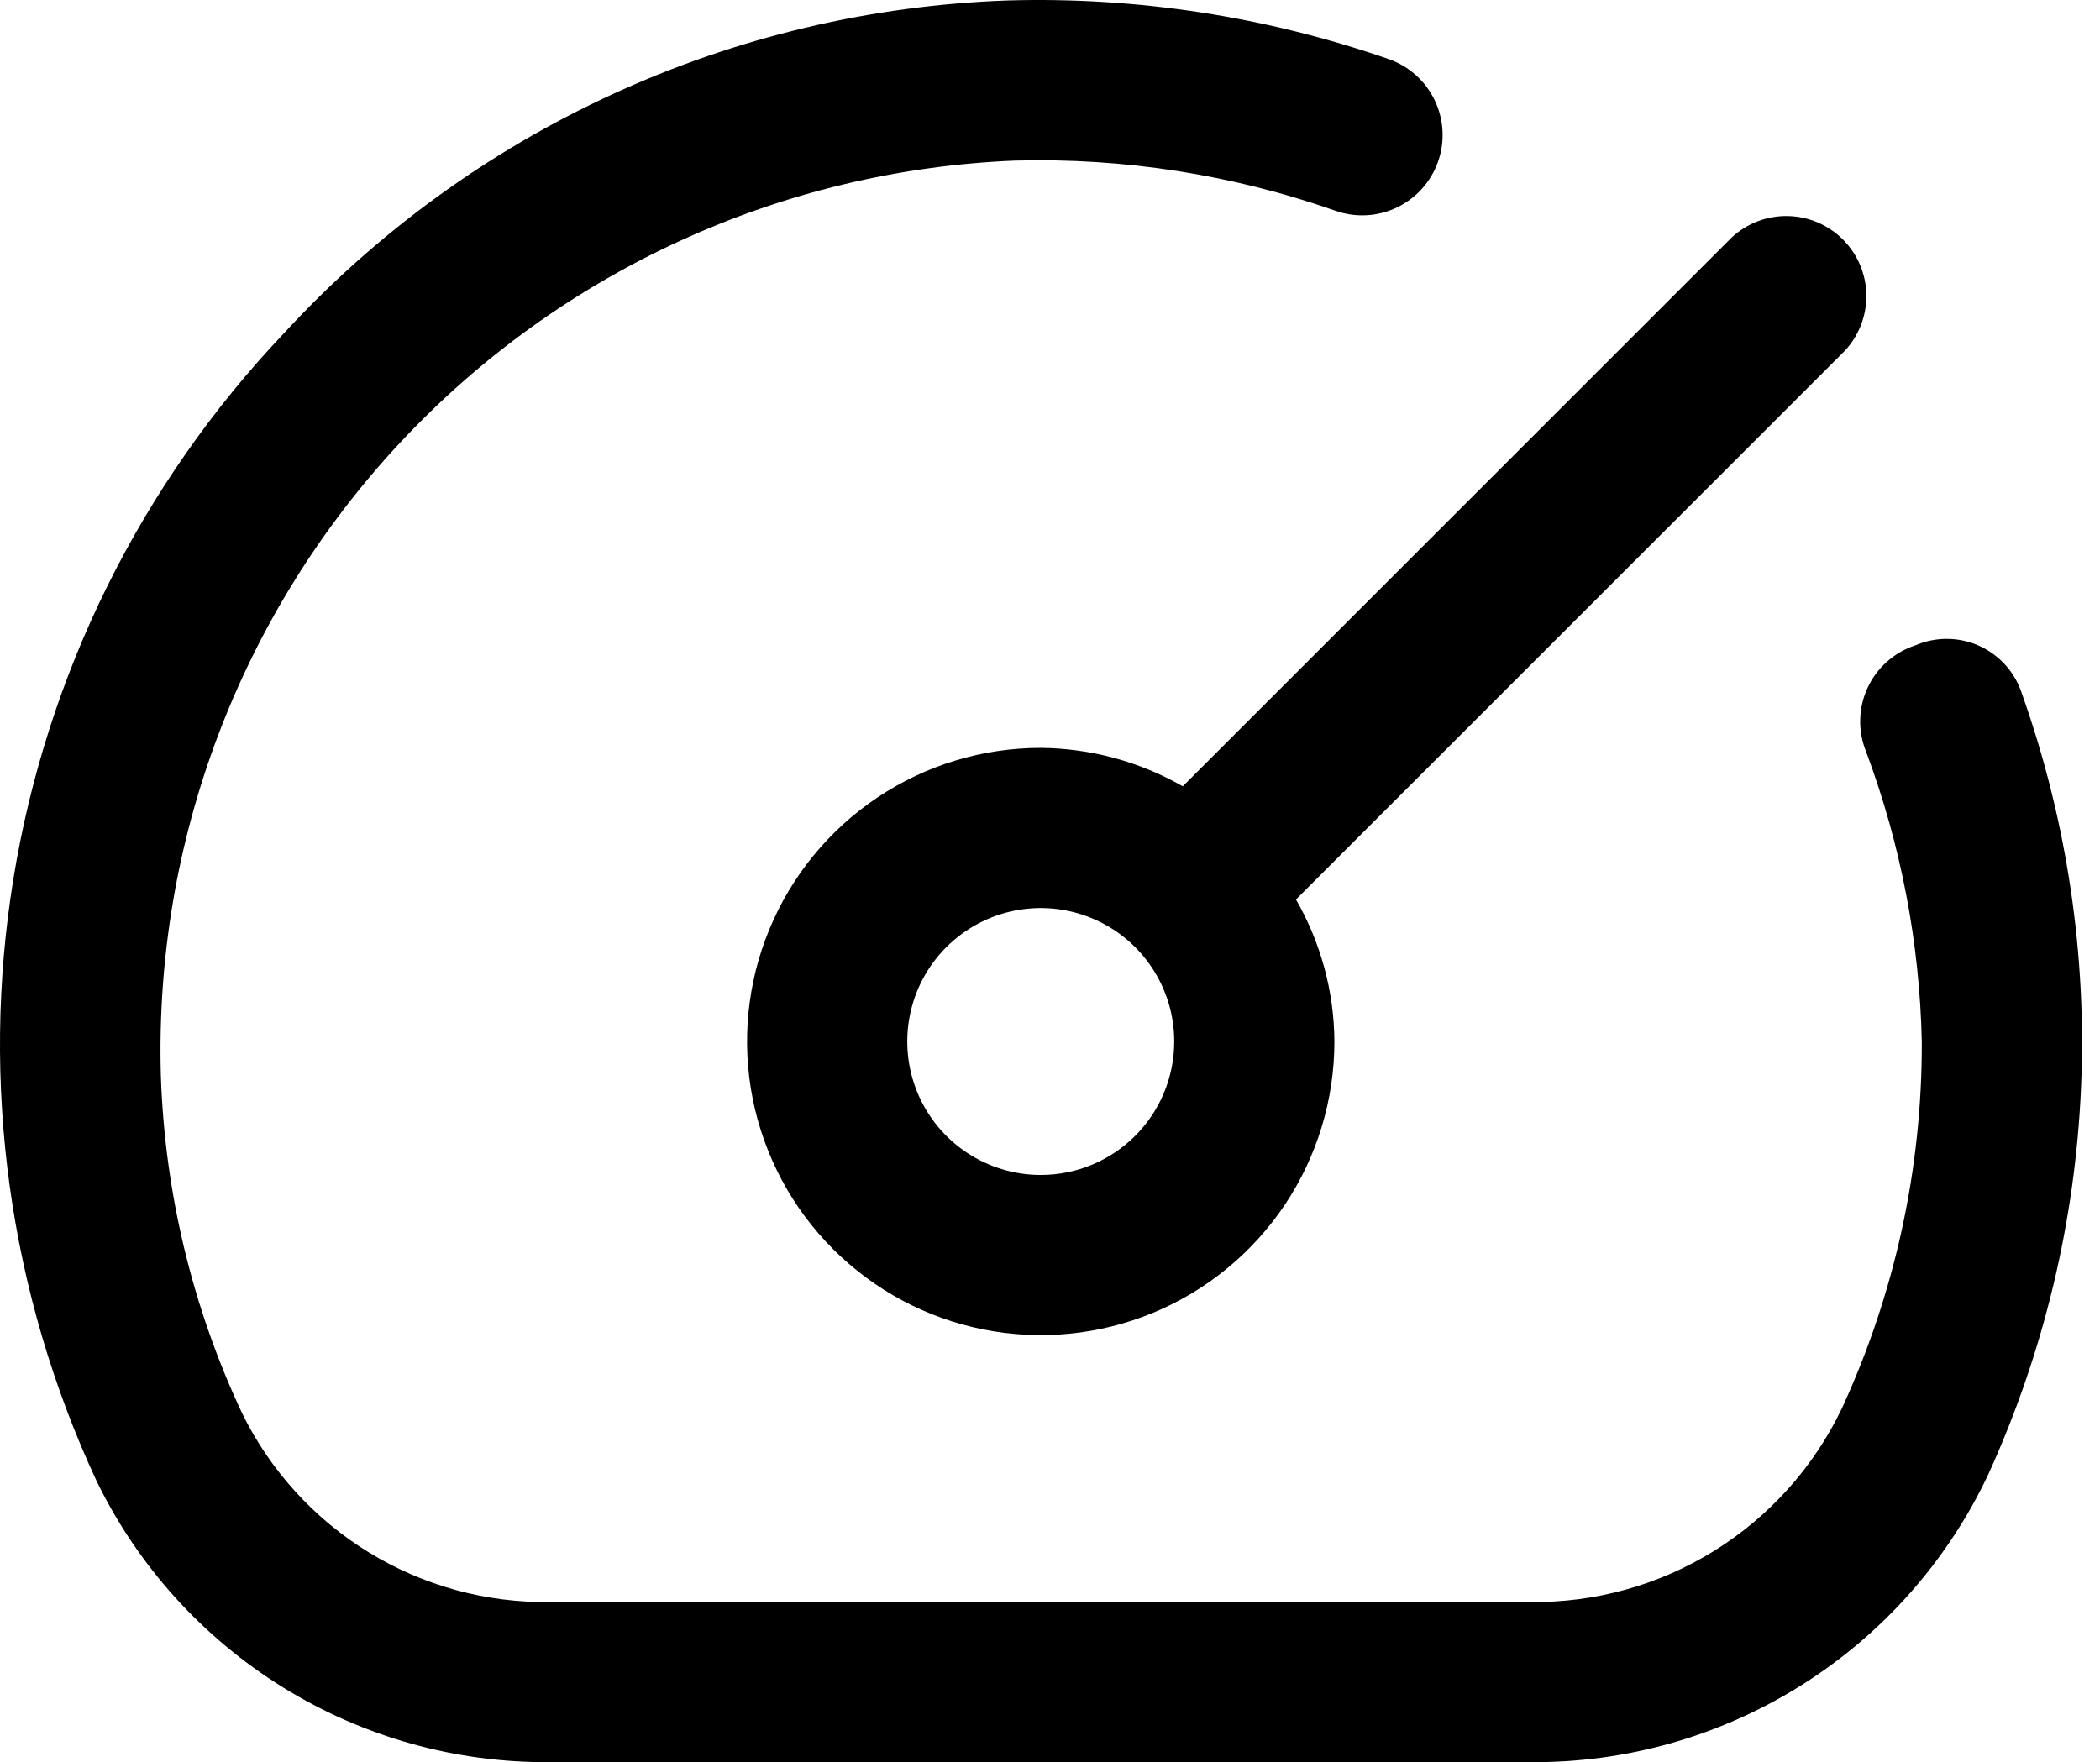 <svg xmlns="http://www.w3.org/2000/svg" width="56" height="47" viewBox="0 0 56 47" fill="none"><path d="M27.753 19.947C26.204 19.947 24.69 20.406 23.402 21.267C22.114 22.128 21.111 23.351 20.518 24.782C19.925 26.212 19.77 27.787 20.072 29.306C20.375 30.825 21.12 32.221 22.216 33.316C23.311 34.411 24.706 35.157 26.225 35.459C27.744 35.761 29.319 35.606 30.75 35.014C32.181 34.421 33.404 33.417 34.265 32.129C35.125 30.841 35.584 29.327 35.584 27.778C35.576 26.448 35.223 25.143 34.559 23.991L49.197 9.354C49.574 8.949 49.779 8.413 49.77 7.86C49.76 7.307 49.536 6.779 49.144 6.387C48.753 5.996 48.225 5.772 47.672 5.762C47.118 5.752 46.583 5.958 46.178 6.335L31.541 20.972C30.387 20.312 29.082 19.959 27.753 19.947ZM27.753 31.338C27.049 31.338 26.361 31.129 25.776 30.738C25.19 30.347 24.734 29.791 24.465 29.141C24.195 28.49 24.125 27.774 24.262 27.084C24.399 26.393 24.738 25.759 25.236 25.261C25.734 24.764 26.368 24.424 27.059 24.287C27.749 24.15 28.465 24.22 29.115 24.49C29.766 24.759 30.322 25.215 30.713 25.801C31.104 26.386 31.313 27.074 31.313 27.778C31.313 28.723 30.938 29.628 30.27 30.296C29.603 30.963 28.697 31.338 27.753 31.338Z" fill="black"></path><path d="M53.925 18.522C53.837 18.24 53.691 17.979 53.496 17.757C53.301 17.535 53.062 17.356 52.793 17.232C52.525 17.109 52.233 17.043 51.937 17.04C51.642 17.036 51.349 17.095 51.077 17.212C50.797 17.303 50.54 17.452 50.32 17.648C50.1 17.843 49.923 18.082 49.8 18.35C49.677 18.617 49.611 18.907 49.605 19.201C49.599 19.496 49.655 19.788 49.767 20.06C50.689 22.531 51.19 25.14 51.248 27.777C51.26 31.159 50.531 34.503 49.112 37.573C48.363 39.136 47.181 40.452 45.708 41.366C44.234 42.279 42.53 42.752 40.797 42.728H14.683C12.974 42.756 11.293 42.297 9.835 41.404C8.378 40.511 7.205 39.222 6.453 37.687C5.125 34.857 4.388 31.785 4.289 28.66C4.119 22.418 6.415 16.36 10.678 11.797C14.942 7.235 20.831 4.536 27.071 4.283C29.976 4.206 32.872 4.659 35.614 5.622C36.15 5.811 36.74 5.779 37.252 5.533C37.765 5.287 38.159 4.848 38.348 4.312C38.537 3.776 38.505 3.186 38.259 2.674C38.014 2.161 37.574 1.767 37.038 1.578C33.772 0.443 30.327 -0.088 26.872 0.012C23.225 0.14 19.64 0.991 16.326 2.516C13.011 4.042 10.033 6.21 7.564 8.897C3.758 12.91 1.247 17.976 0.358 23.436C-0.531 28.895 0.244 34.496 2.58 39.51C3.684 41.775 5.406 43.68 7.548 45.006C9.69 46.331 12.164 47.023 14.683 46.999H40.797C43.352 47.022 45.86 46.313 48.025 44.955C50.19 43.598 51.921 41.649 53.014 39.339C56.005 32.781 56.332 25.317 53.925 18.522Z" fill="black"></path></svg>